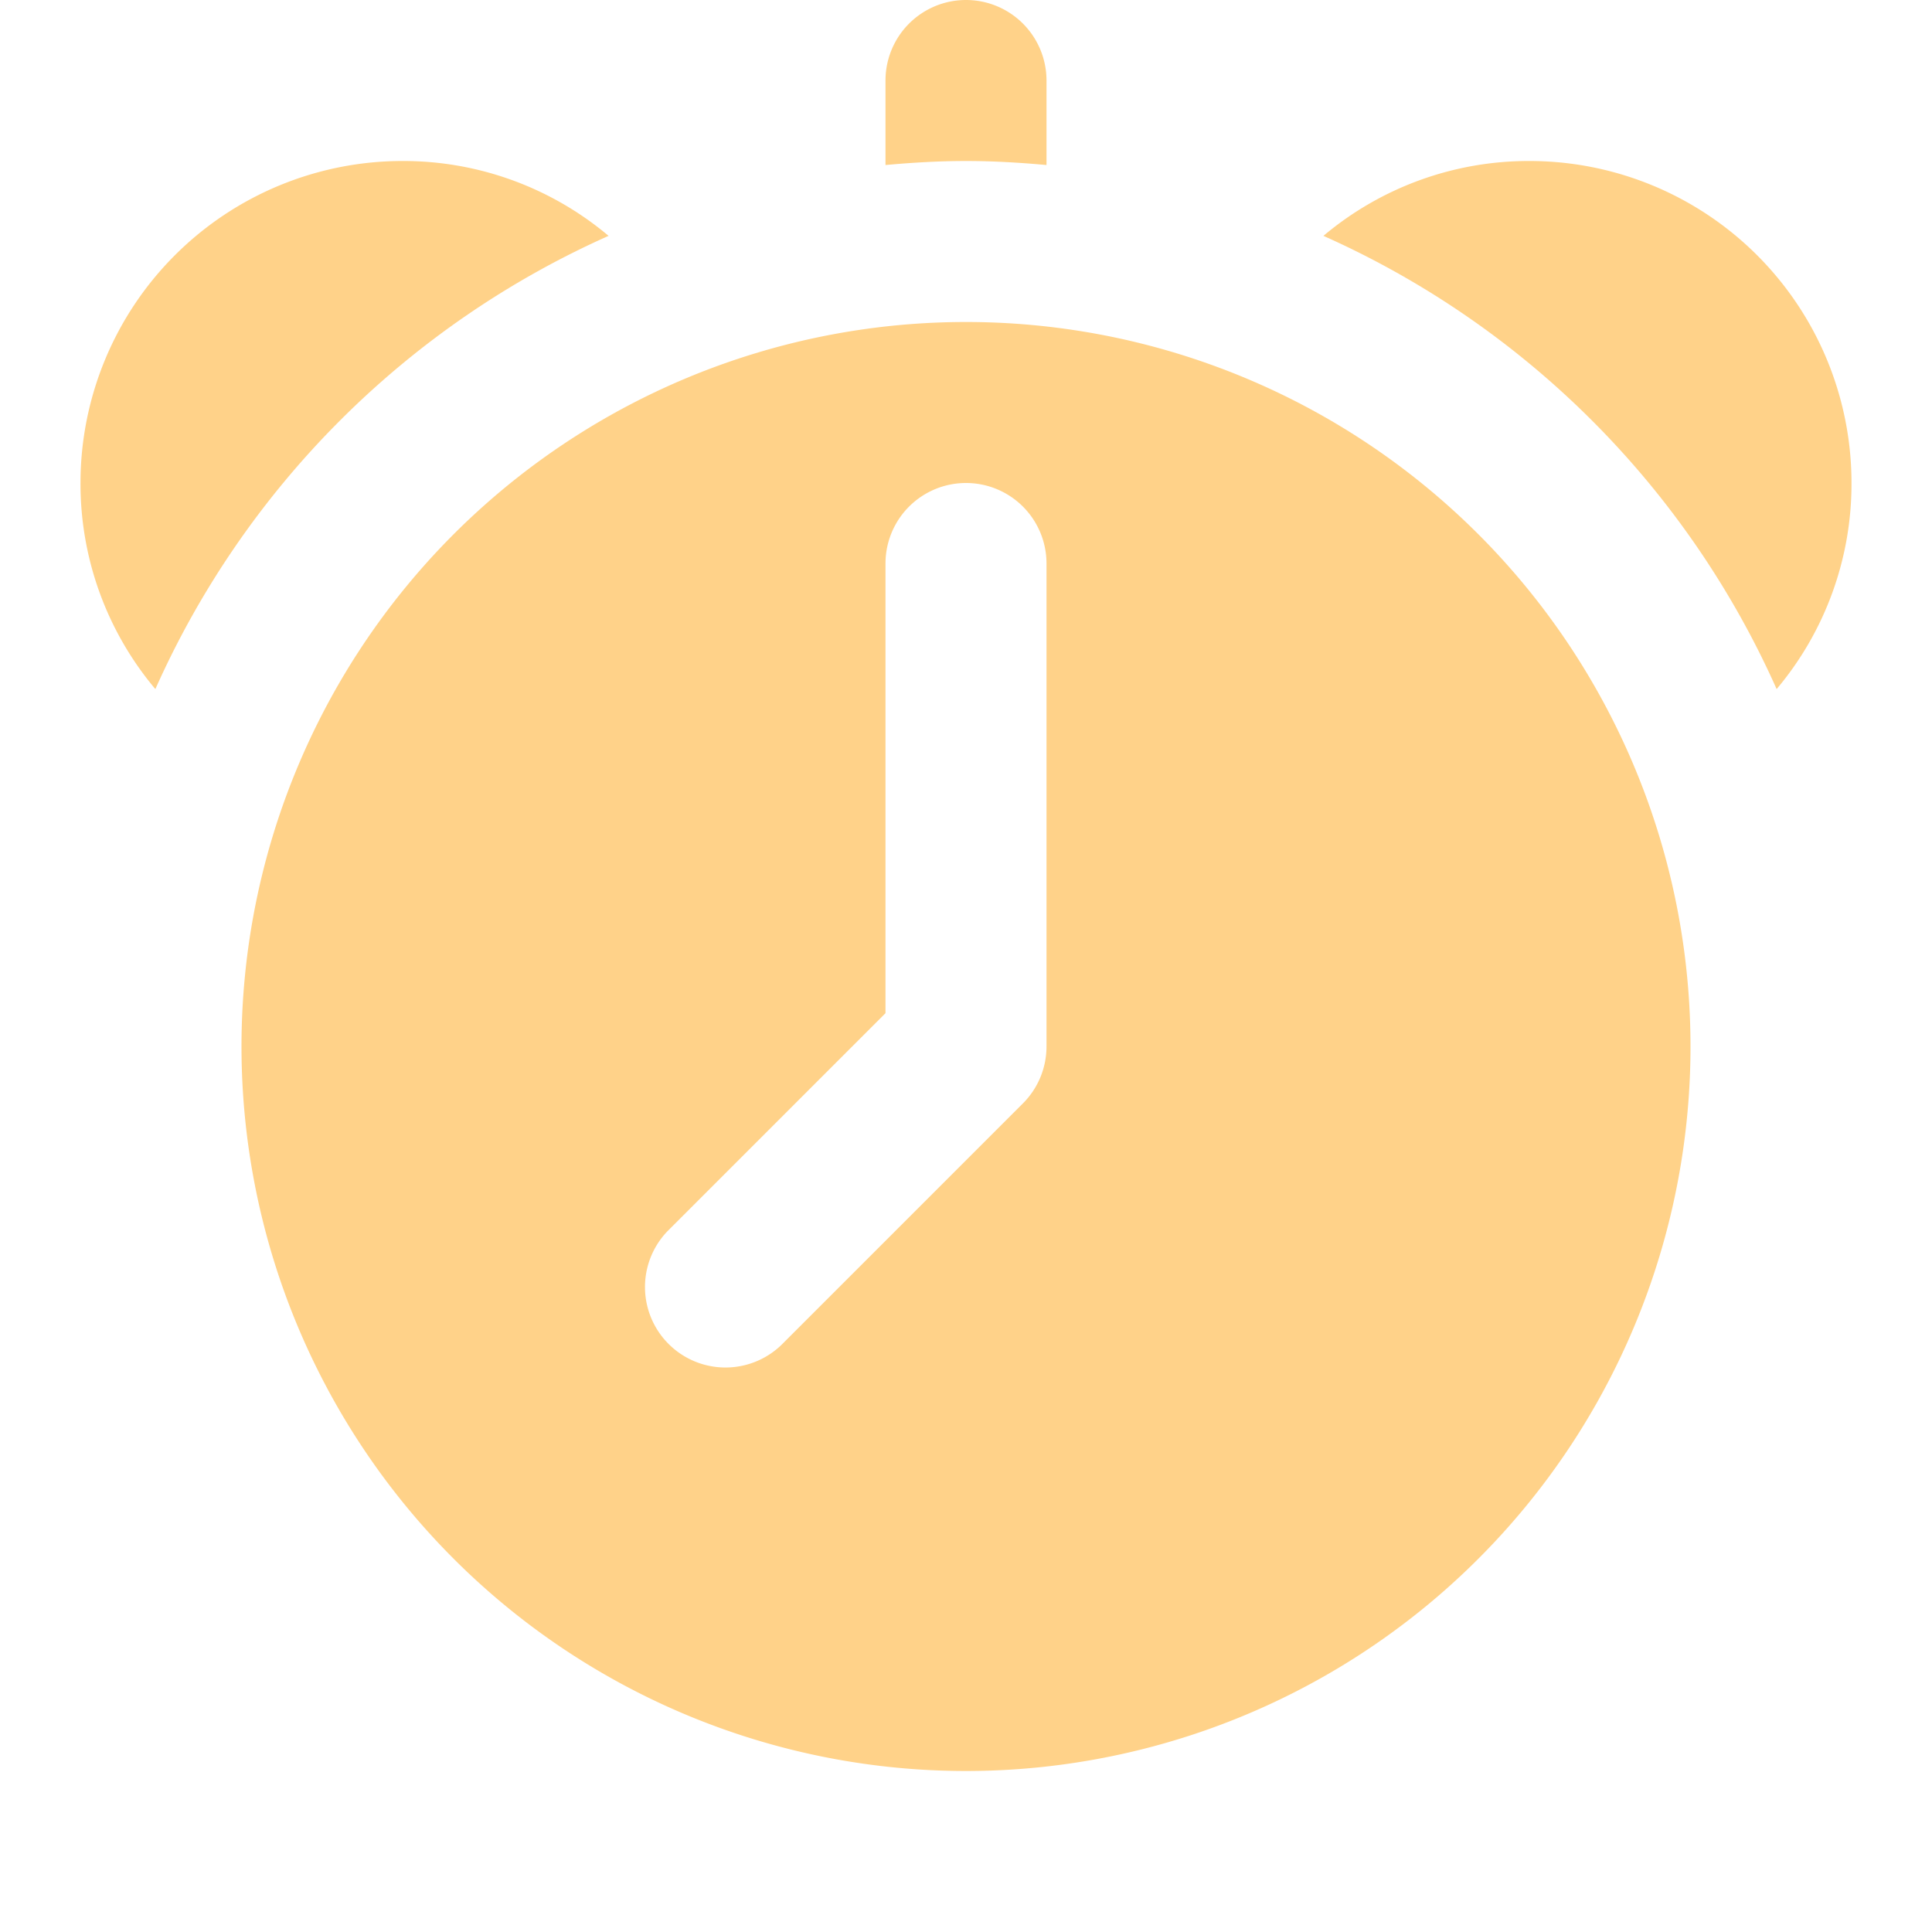 <svg id="Icons" viewBox="0 0 24 24" xmlns="http://www.w3.org/2000/svg"><defs><style>.cls-1{fill:#232323;}</style></defs><path d="M7.56,2.93A11.118,11.118,0,0,0,1.93,8.56,3.958,3.958,0,0,1,1,6,4,4,0,0,1,5,2,3.958,3.958,0,0,1,7.56,2.93Z" fill="#ffd289" opacity="1" original-fill="#005e9f"></path><path d="M23,6a3.958,3.958,0,0,1-.93,2.56,11.118,11.118,0,0,0-5.63-5.63A3.958,3.958,0,0,1,19,2,4,4,0,0,1,23,6Z" fill="#ffd289" opacity="1" original-fill="#005e9f"></path><path d="M13,1V2.05c-.33-.03-.66-.05-1-.05s-.67.02-1,.05V1a1,1,0,0,1,2,0Z" fill="#ffd289" opacity="1" original-fill="#005e9f"></path><path d="M12,4a9,9,0,1,0,9,9A9,9,0,0,0,12,4Zm1,9a1,1,0,0,1-.293.707l-3,3a1,1,0,0,1-1.414-1.414L11,12.586V7a1,1,0,0,1,2,0Z" fill="#ffd289" opacity="1" original-fill="#005e9f"></path></svg>